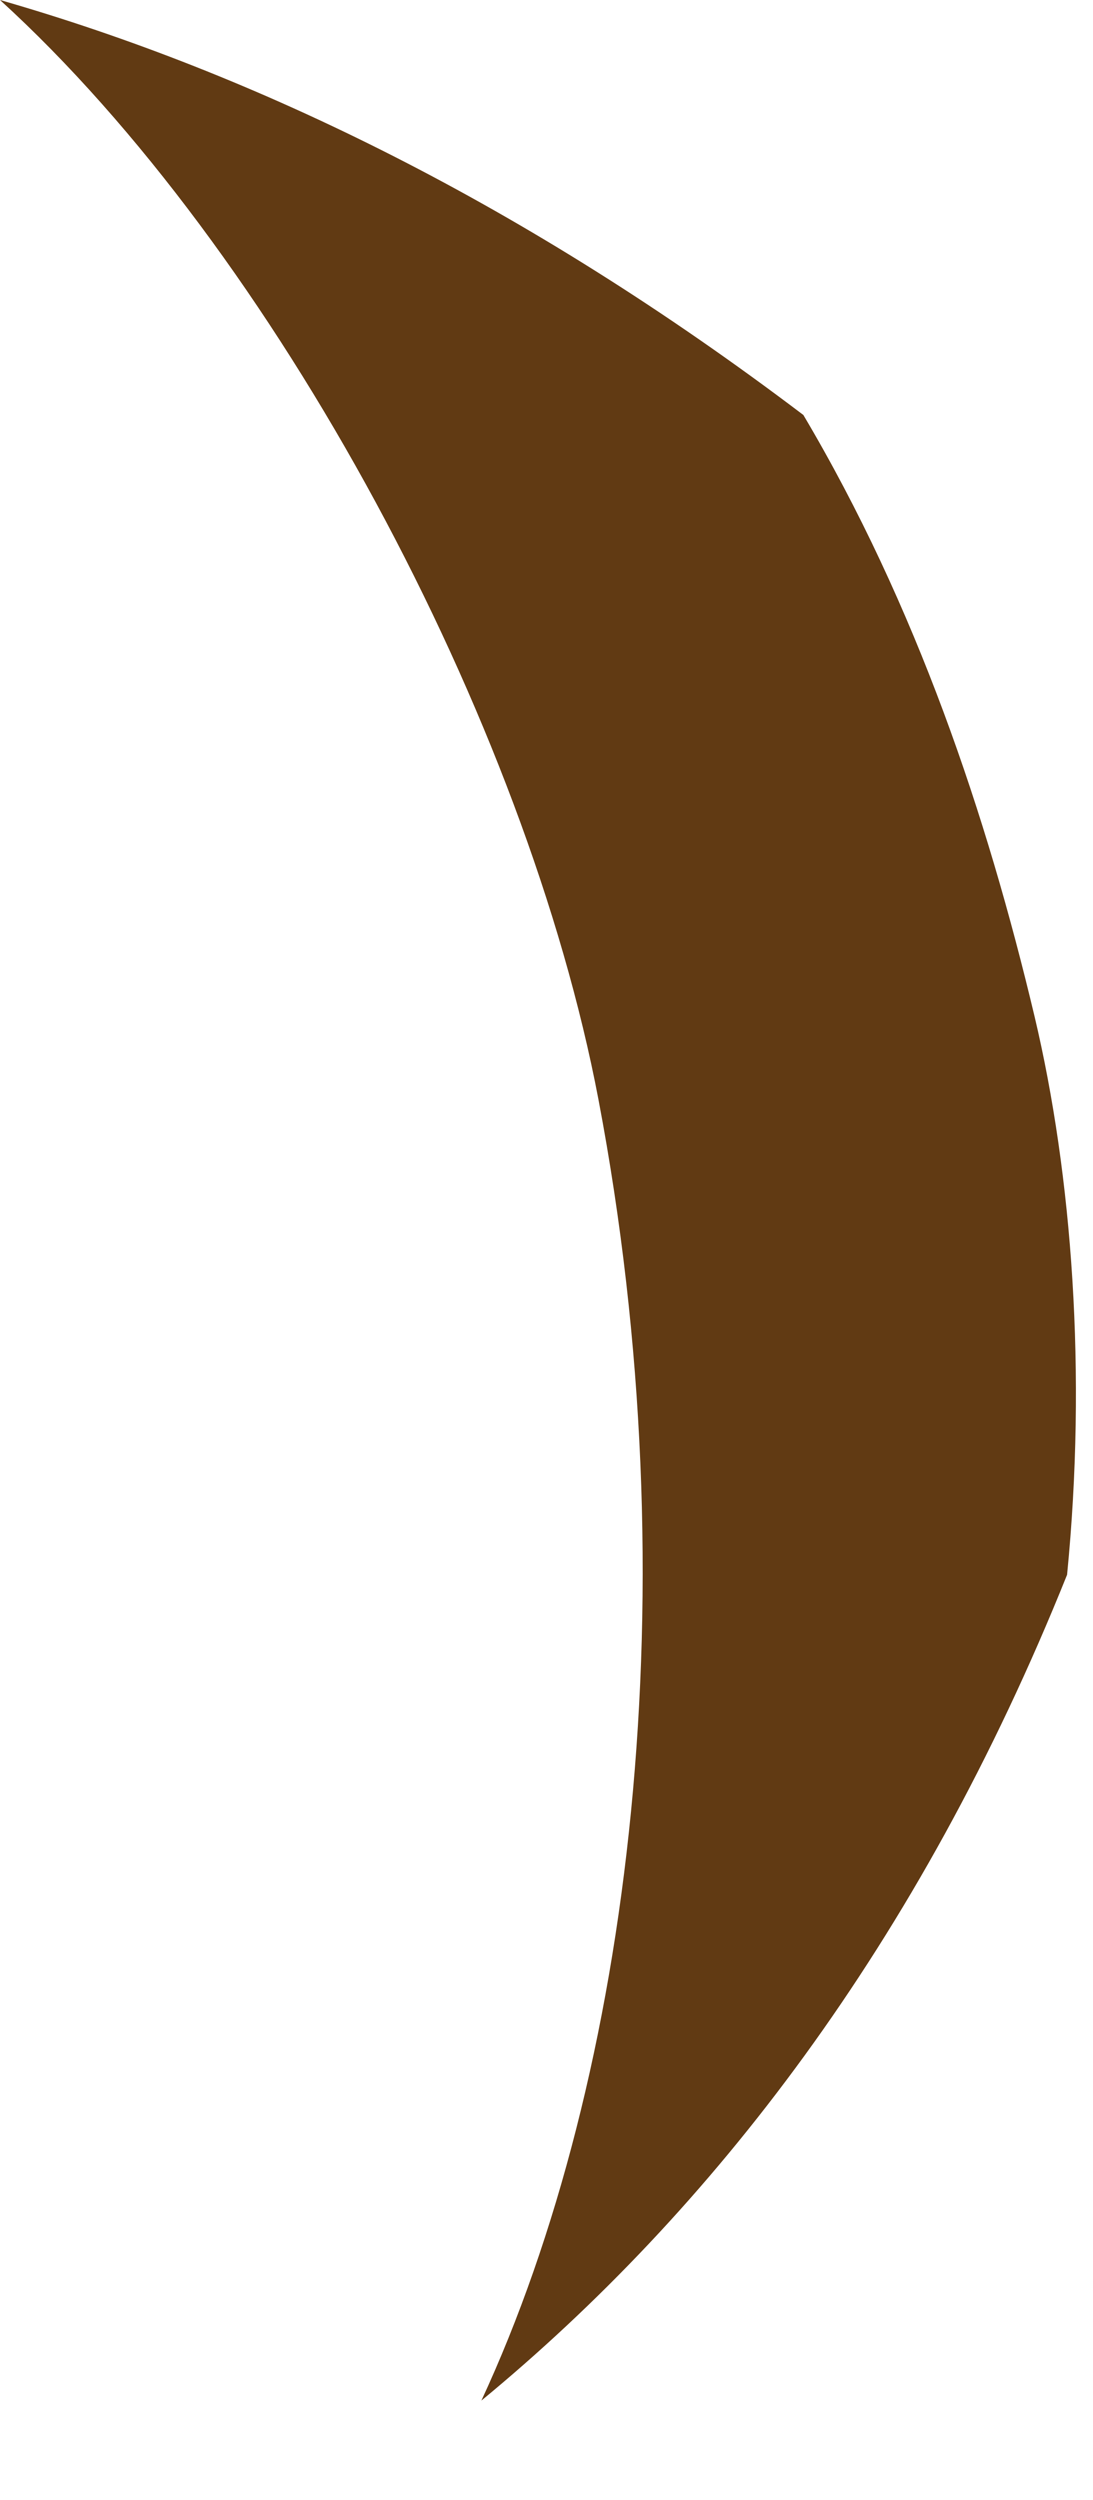 <?xml version="1.0" encoding="utf-8"?>
<svg xmlns="http://www.w3.org/2000/svg" fill="none" height="100%" overflow="visible" preserveAspectRatio="none" style="display: block;" viewBox="0 0 7 16" width="100%">
<path d="M5.144 2.655C3.366 1.309 1.639 0.471 0 0C1.764 1.606 3.373 4.617 3.833 7.038C4.425 10.155 4.047 13.287 3.083 15.363C4.555 14.15 5.882 12.447 6.834 10.078C6.961 8.791 6.867 7.523 6.626 6.506C6.32 5.219 5.87 3.877 5.144 2.654V2.655Z" fill="#613A13" id="Vector"/>
</svg>
